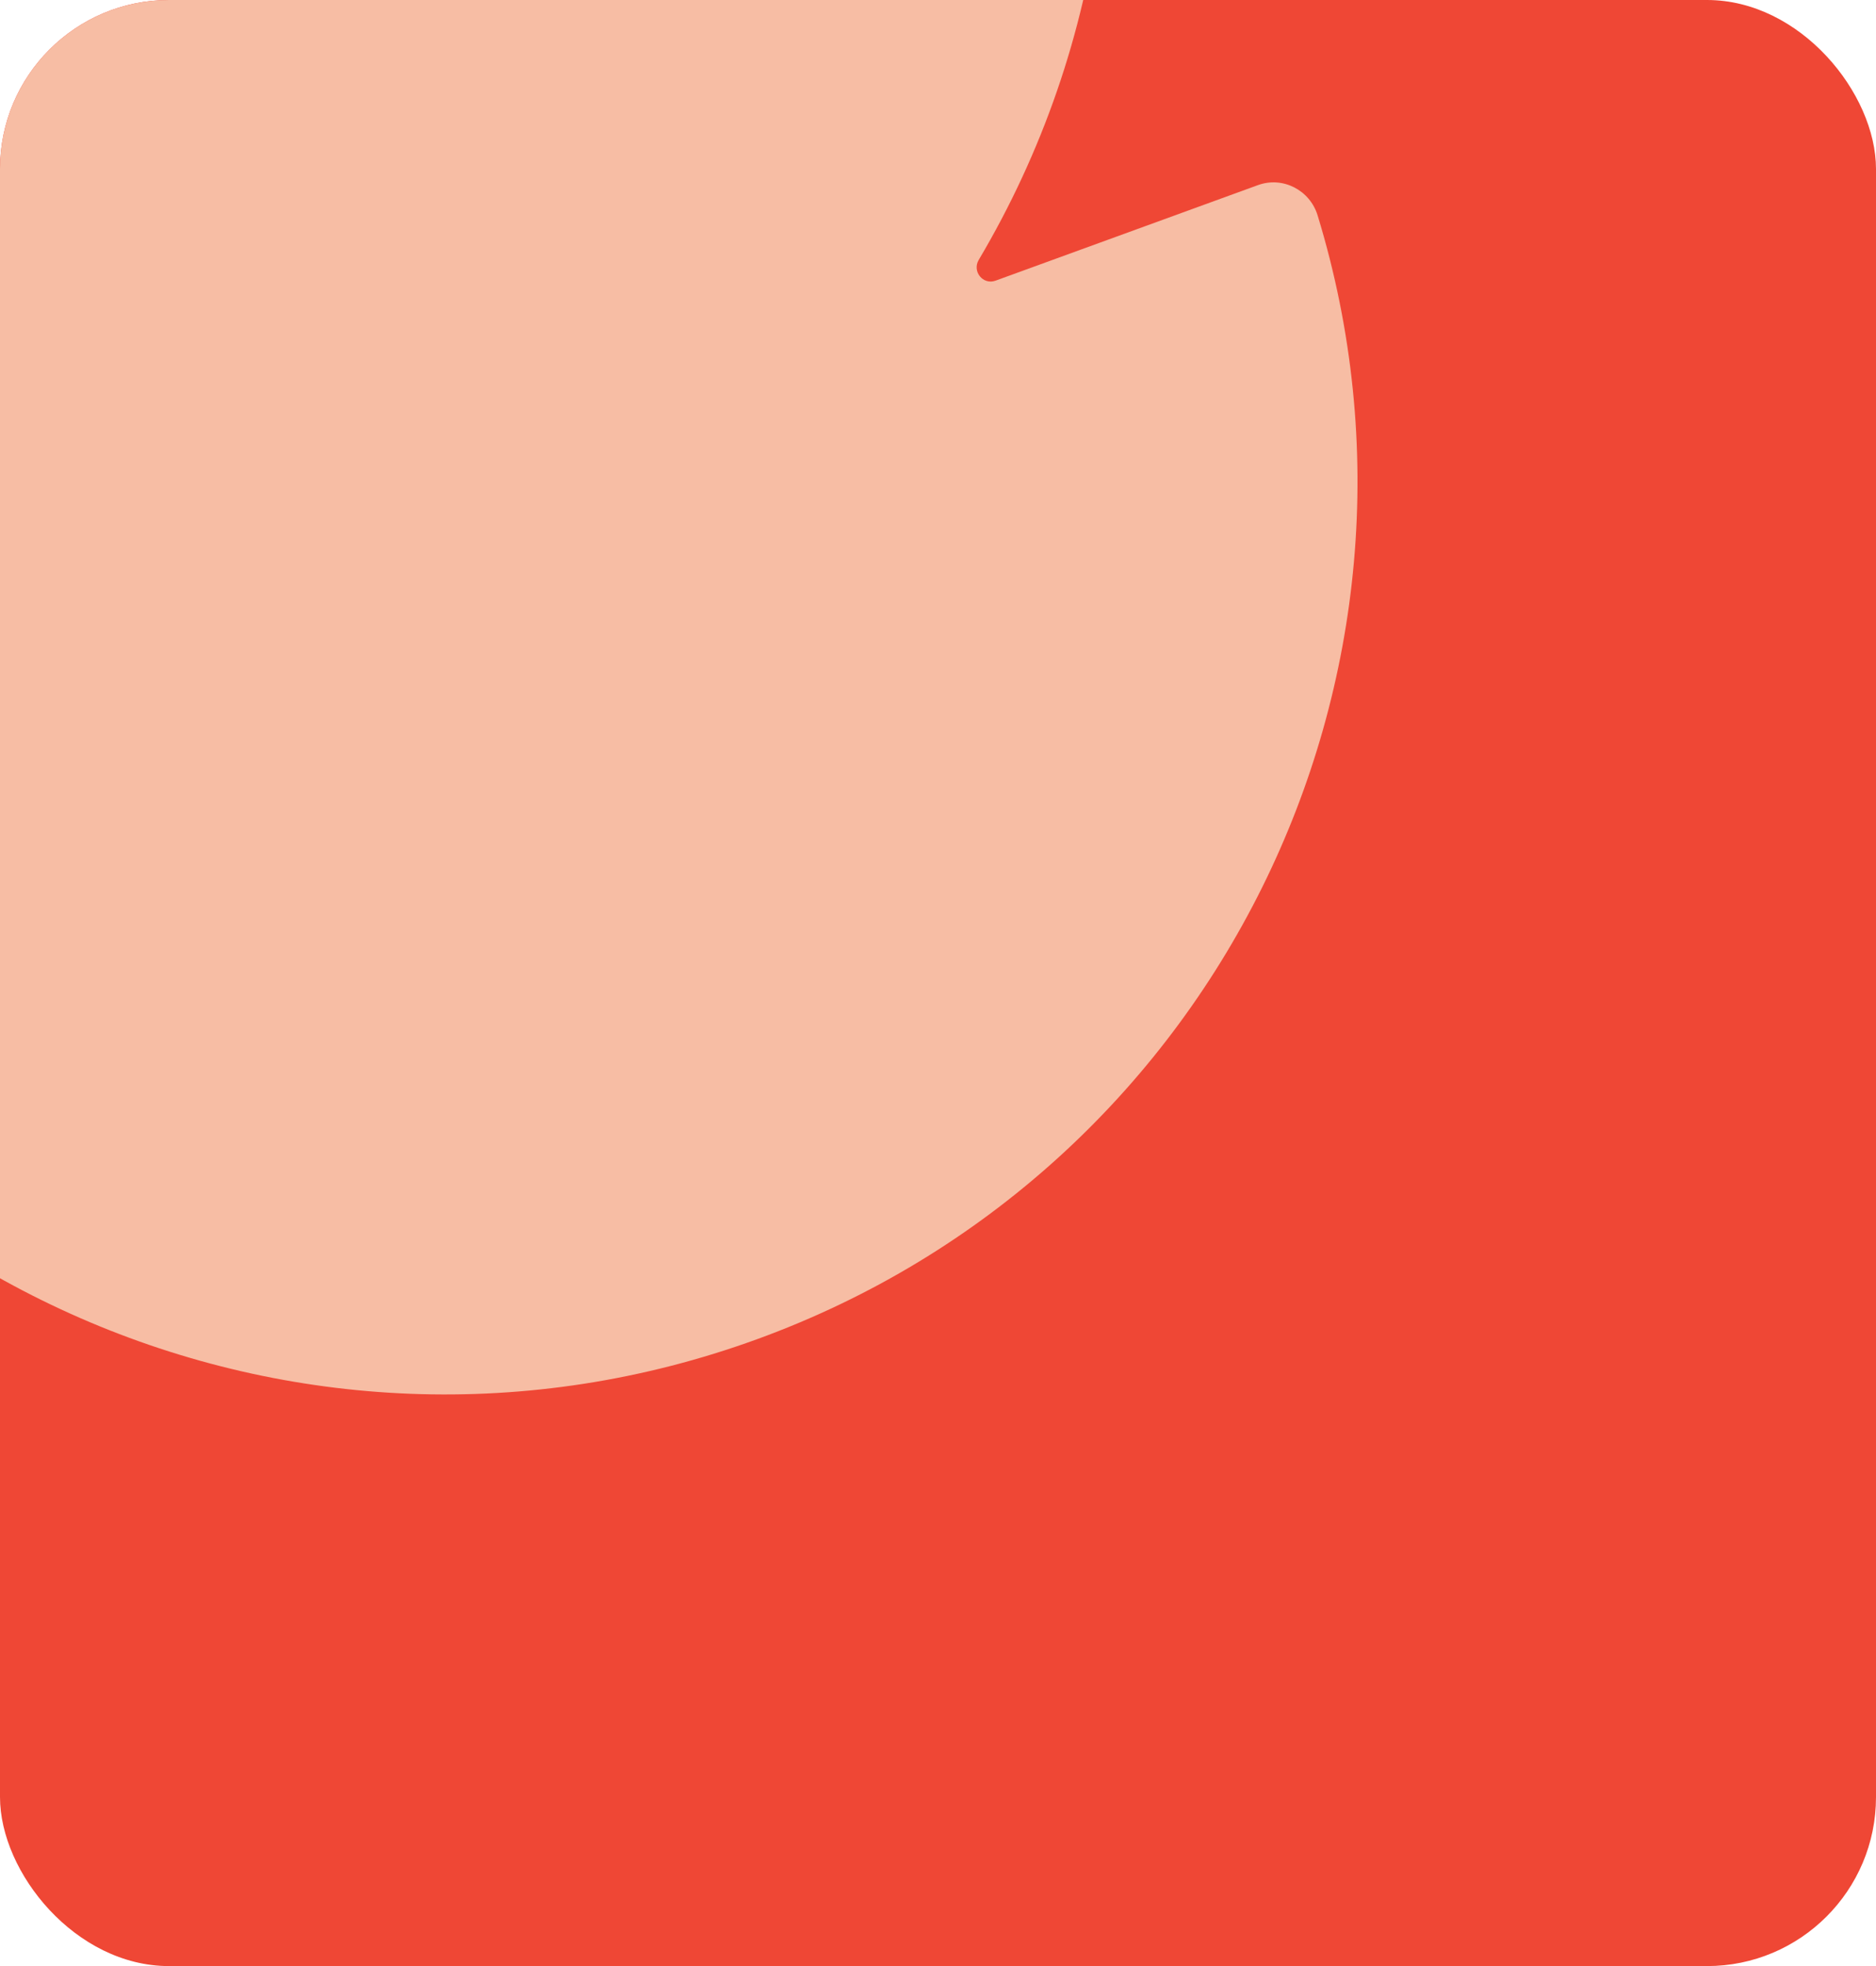 <?xml version="1.0" encoding="UTF-8"?> <svg xmlns="http://www.w3.org/2000/svg" width="666" height="698" viewBox="0 0 666 698" fill="none"><g clip-path="url(#clip0_2068_125)"><rect width="666" height="698" rx="60" fill="#EF4735"></rect><path d="M467.764 76.456C517.803 240.174 431.428 416.217 268.786 475.437C106.143 534.657 -73.203 455.367 -140.146 297.803C-143.818 289.141 -139.651 279.177 -130.828 275.965L-37.686 242.05C-33.203 240.418 -33.347 234.16 -37.843 232.561C-121.253 203.321 -192.144 140.43 -229.017 53.728C-232.699 45.037 -228.582 35.026 -219.73 31.803L357.684 -178.441C366.536 -181.664 376.125 -176.644 378.893 -167.62C406.39 -77.537 392.544 16.241 347.462 92.266C345.037 96.353 348.961 101.267 353.444 99.635L446.586 65.721C455.409 62.508 465.017 67.489 467.764 76.456Z" fill="#F7BDA4"></path></g><defs><clipPath id="clip0_2068_125"><rect width="666" height="698" rx="60" fill="white"></rect></clipPath></defs></svg> 